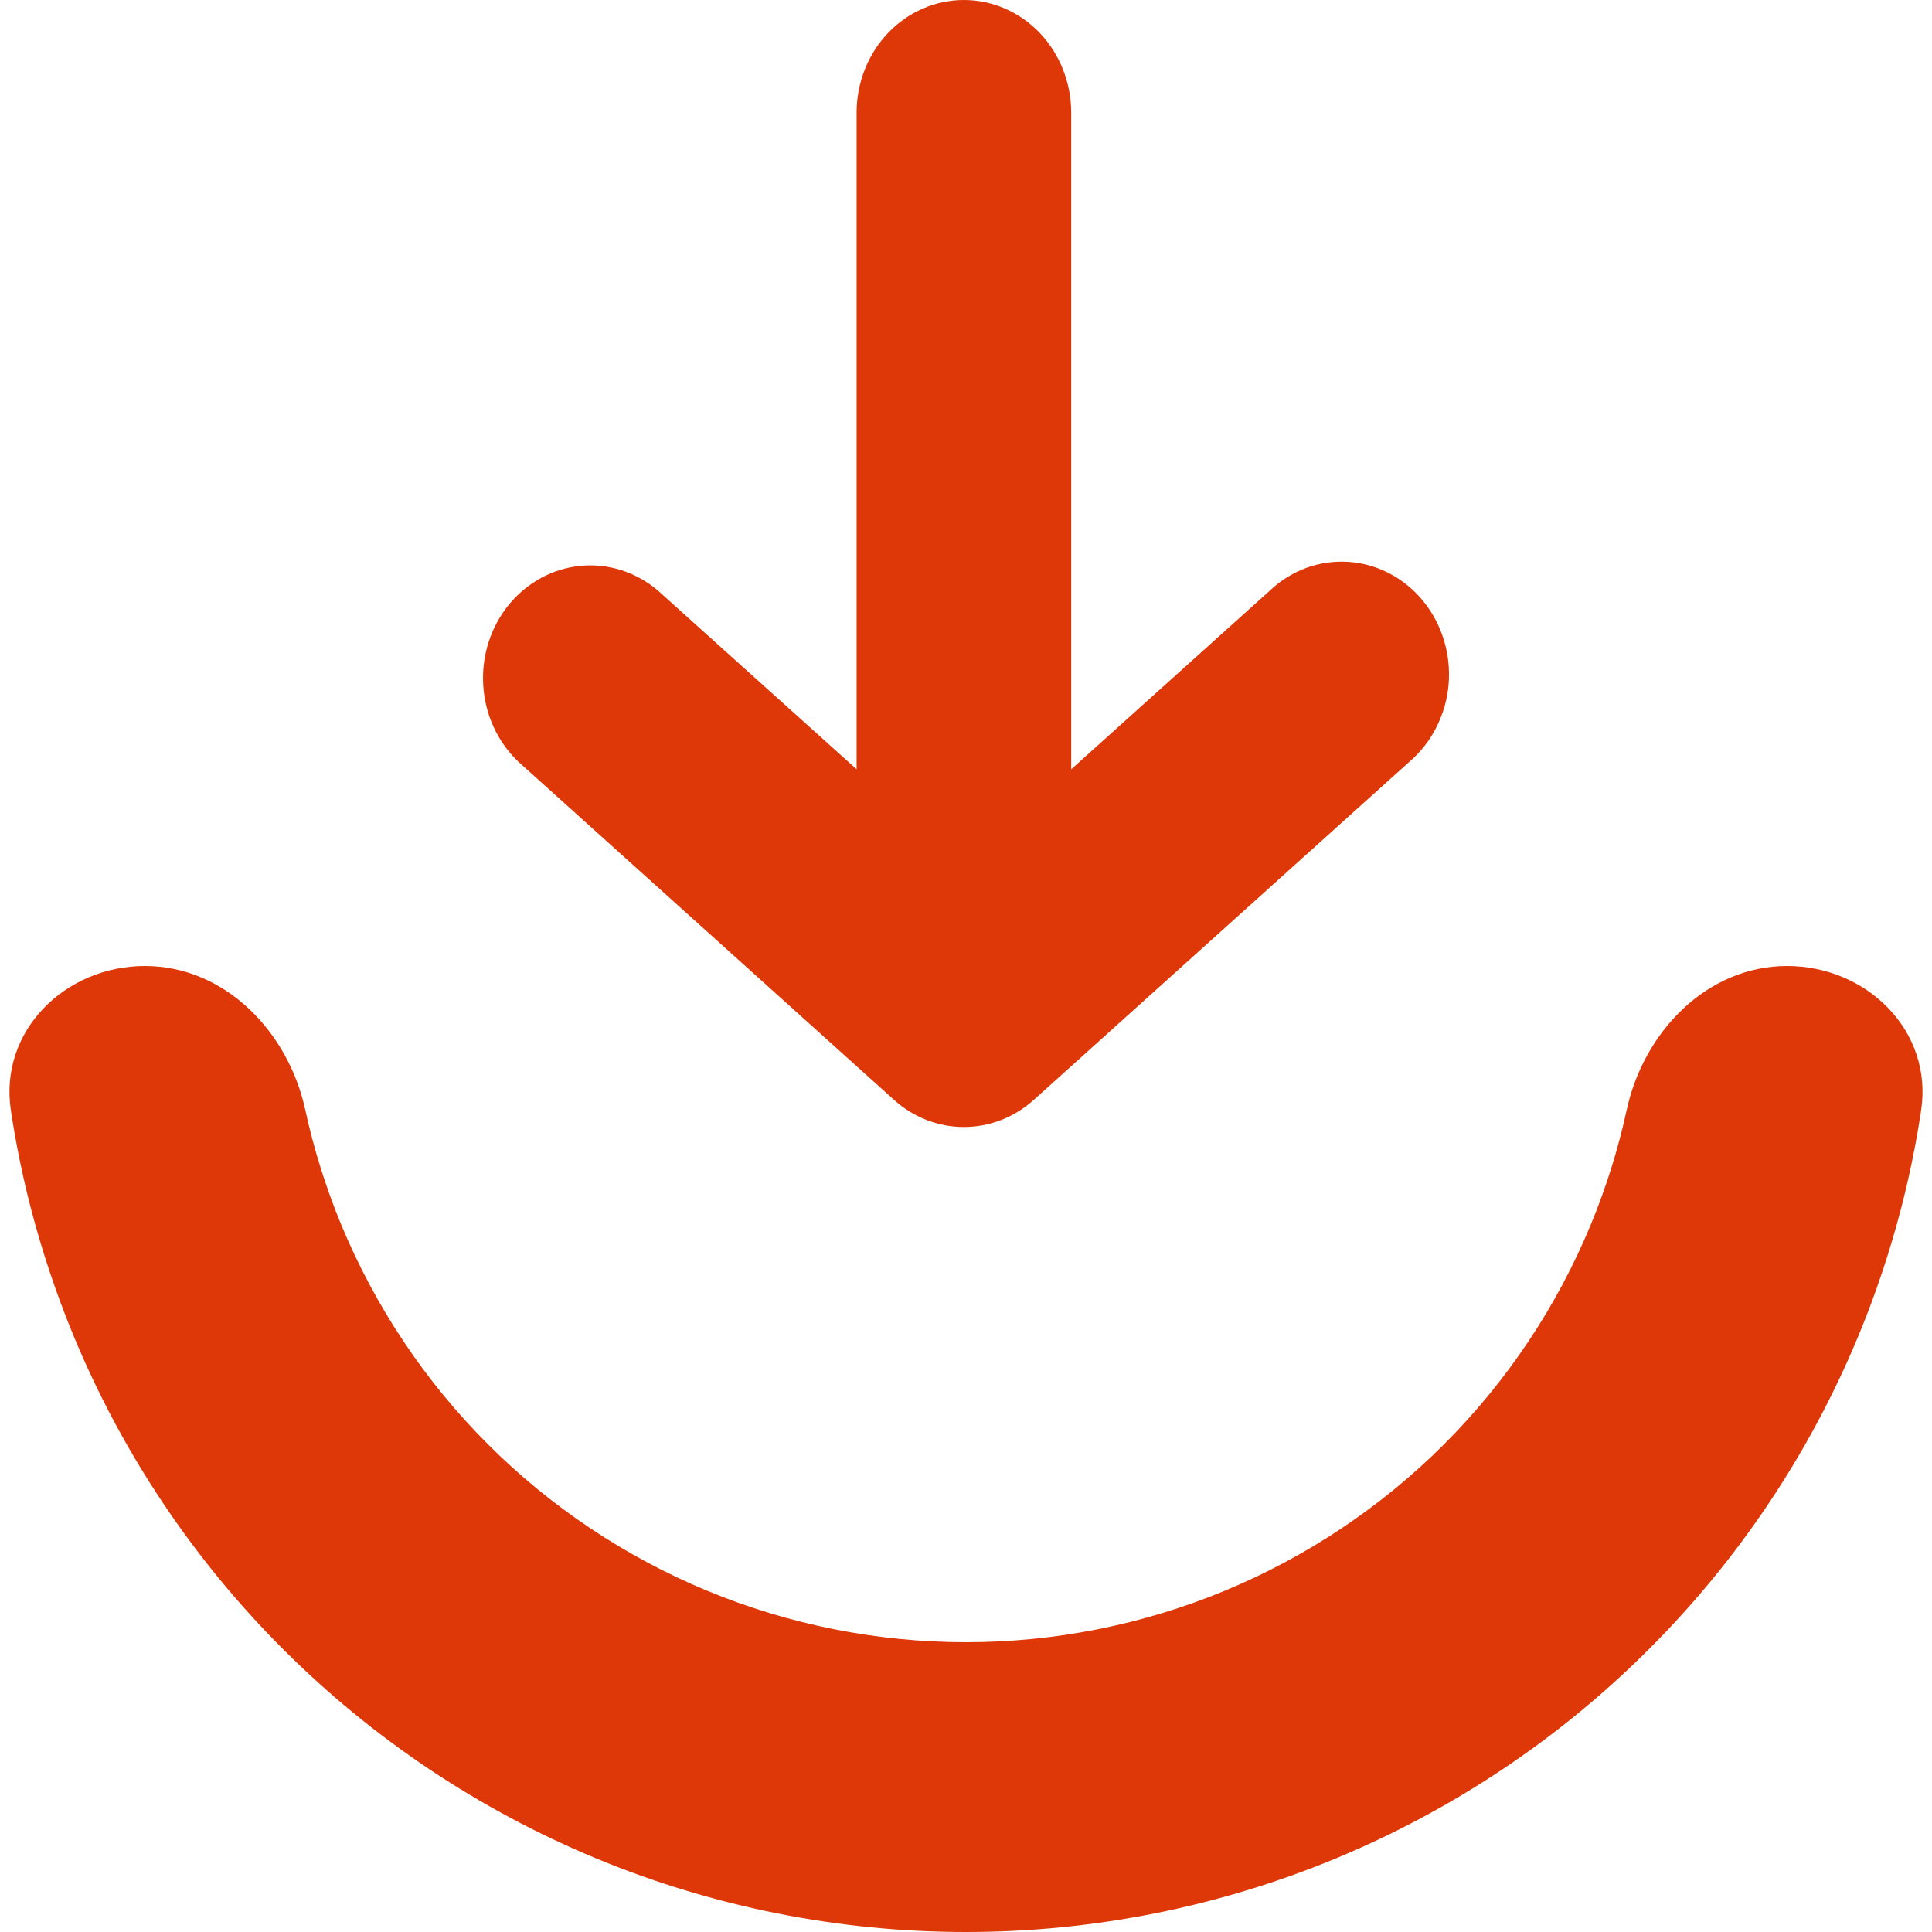 <svg width="24" height="24" viewBox="0 0 24 24" fill="none" xmlns="http://www.w3.org/2000/svg">
<g clip-path="url(#clip0_137_150)">
<path d="M11.107 13.664C11.349 13.881 11.656 14 11.974 14C12.292 14 12.599 13.881 12.841 13.664L17.507 9.464C17.645 9.346 17.76 9.2 17.843 9.035C17.927 8.87 17.979 8.689 17.995 8.503C18.011 8.317 17.991 8.13 17.937 7.952C17.883 7.774 17.795 7.609 17.68 7.467C17.564 7.325 17.422 7.208 17.263 7.125C17.104 7.041 16.93 6.992 16.753 6.98C16.575 6.968 16.397 6.993 16.229 7.054C16.061 7.116 15.906 7.212 15.774 7.337L13.307 9.556V1.4C13.307 1.029 13.167 0.673 12.917 0.41C12.667 0.148 12.328 0 11.974 0C11.62 0 11.281 0.148 11.031 0.41C10.781 0.673 10.641 1.029 10.641 1.4V9.556L8.174 7.337C7.904 7.107 7.559 6.996 7.213 7.029C6.867 7.062 6.546 7.236 6.32 7.513C6.094 7.791 5.98 8.15 6.003 8.514C6.025 8.879 6.182 9.219 6.441 9.464L11.107 13.664Z" fill="#DE3808"/>
<path fill-rule="evenodd" clip-rule="evenodd" d="M22.2 12C21.206 12 20.419 12.815 20.208 13.786C20.102 14.274 19.952 14.752 19.761 15.214C19.338 16.234 18.72 17.16 17.94 17.94C17.16 18.72 16.234 19.338 15.214 19.761C14.195 20.183 13.103 20.4 12 20.4C10.897 20.4 9.805 20.183 8.785 19.761C7.766 19.338 6.84 18.72 6.06 17.94C5.28 17.16 4.662 16.234 4.239 15.214C4.048 14.752 3.898 14.274 3.792 13.786C3.581 12.815 2.794 12 1.8 12C0.806 12 -0.014 12.81 0.135 13.793C0.196 14.199 0.278 14.602 0.381 15C0.521 15.541 0.699 16.073 0.913 16.592C1.516 18.048 2.4 19.371 3.515 20.485C4.629 21.6 5.952 22.483 7.408 23.087C8.864 23.69 10.424 24 12 24C13.576 24 15.136 23.69 16.592 23.087C18.048 22.483 19.371 21.6 20.485 20.485C21.6 19.371 22.483 18.048 23.087 16.592C23.302 16.073 23.479 15.541 23.619 15C23.722 14.602 23.804 14.199 23.865 13.793C24.014 12.81 23.194 12 22.2 12Z" fill="#DE3808"/>
</g>
<defs>
<clipPath id="clip0_137_150">
<rect width="24" height="24" fill="#DE3808"/>
</clipPath>
</defs>
</svg>
